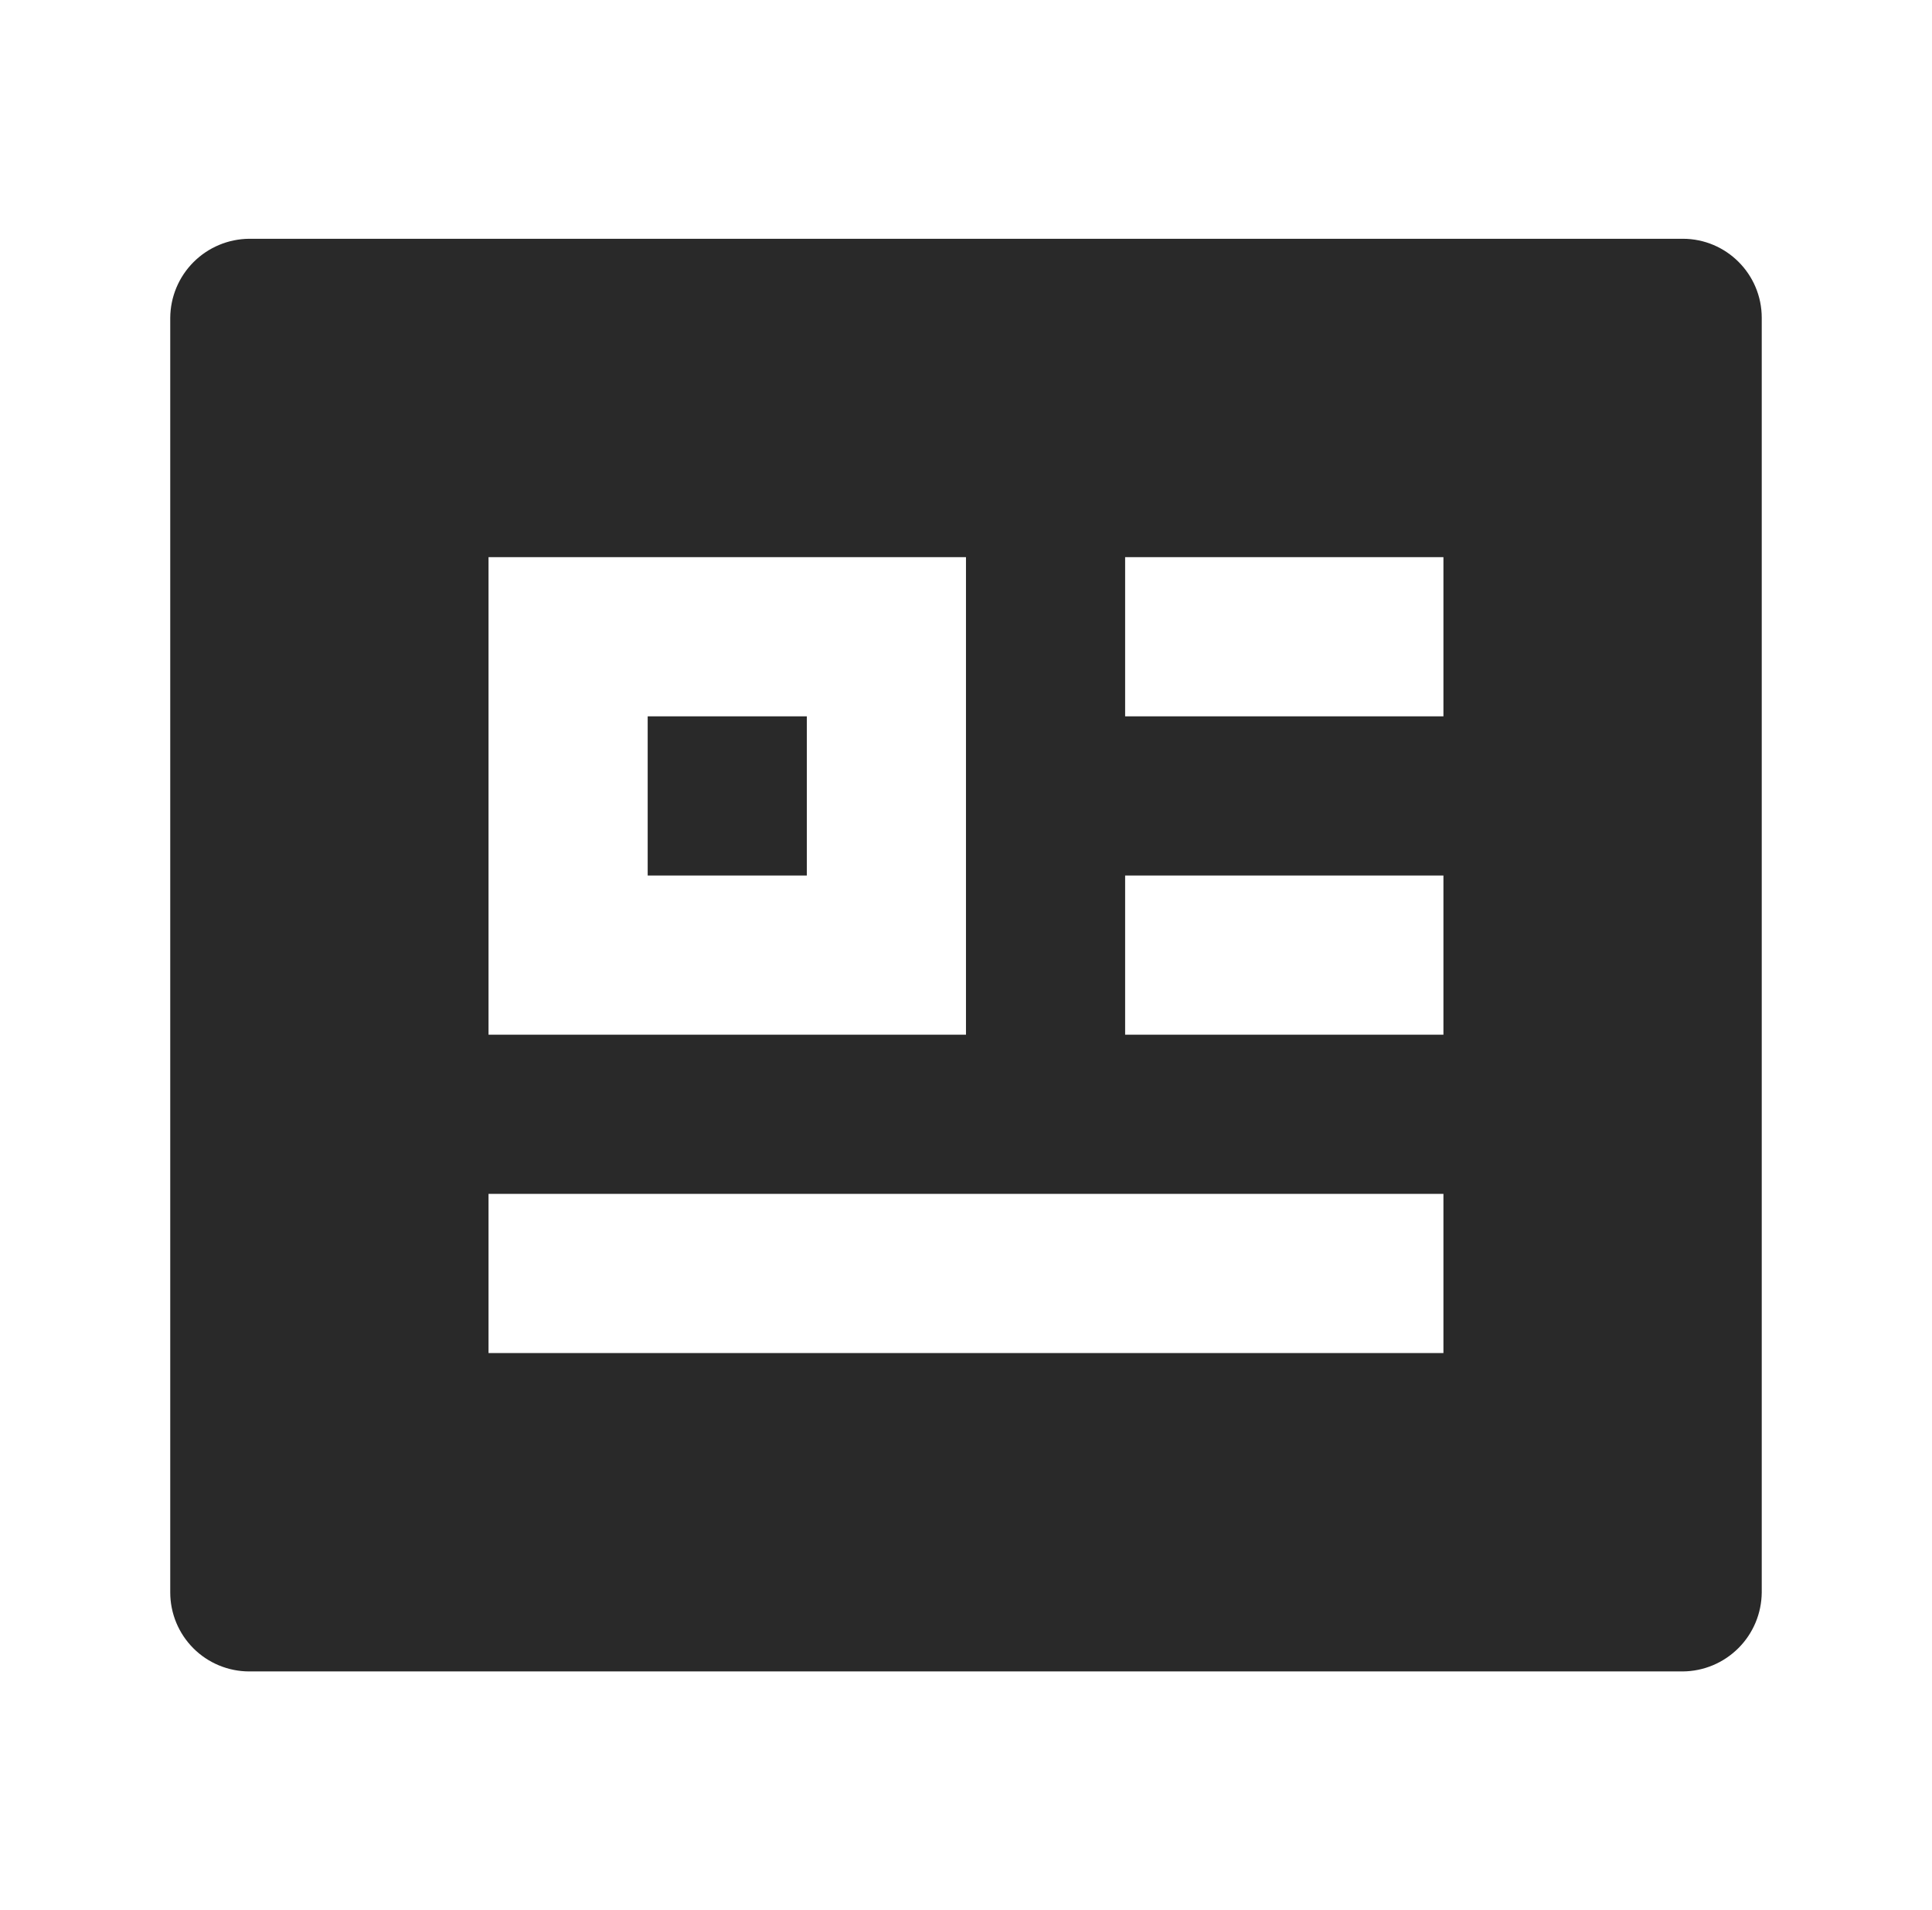<svg width="87" height="86" viewBox="0 0 87 86" fill="none" xmlns="http://www.w3.org/2000/svg">
<g clip-path="url(#clip0_1282_26688)">
<path d="M7.666 14.308C7.673 13.367 8.049 12.466 8.714 11.801C9.379 11.135 10.28 10.758 11.221 10.75H75.778C77.742 10.75 79.333 12.345 79.333 14.308V71.692C79.326 72.633 78.95 73.534 78.284 74.199C77.619 74.865 76.719 75.243 75.778 75.25H11.221C10.278 75.249 9.373 74.874 8.707 74.207C8.04 73.539 7.666 72.635 7.666 71.692V14.308ZM21.999 53.75V60.917H64.999V53.75H21.999ZM21.999 25.083V46.583H43.499V25.083H21.999ZM50.666 25.083V32.25H64.999V25.083H50.666ZM50.666 39.417V46.583H64.999V39.417H50.666ZM29.166 32.25H36.333V39.417H29.166V32.25Z" fill="#292929"/>
</g>
<defs>
<clipPath id="clip0_1282_26688">
<rect width="86" height="86" fill="white" transform="translate(0.5)"/>
</clipPath>
</defs>
</svg>
